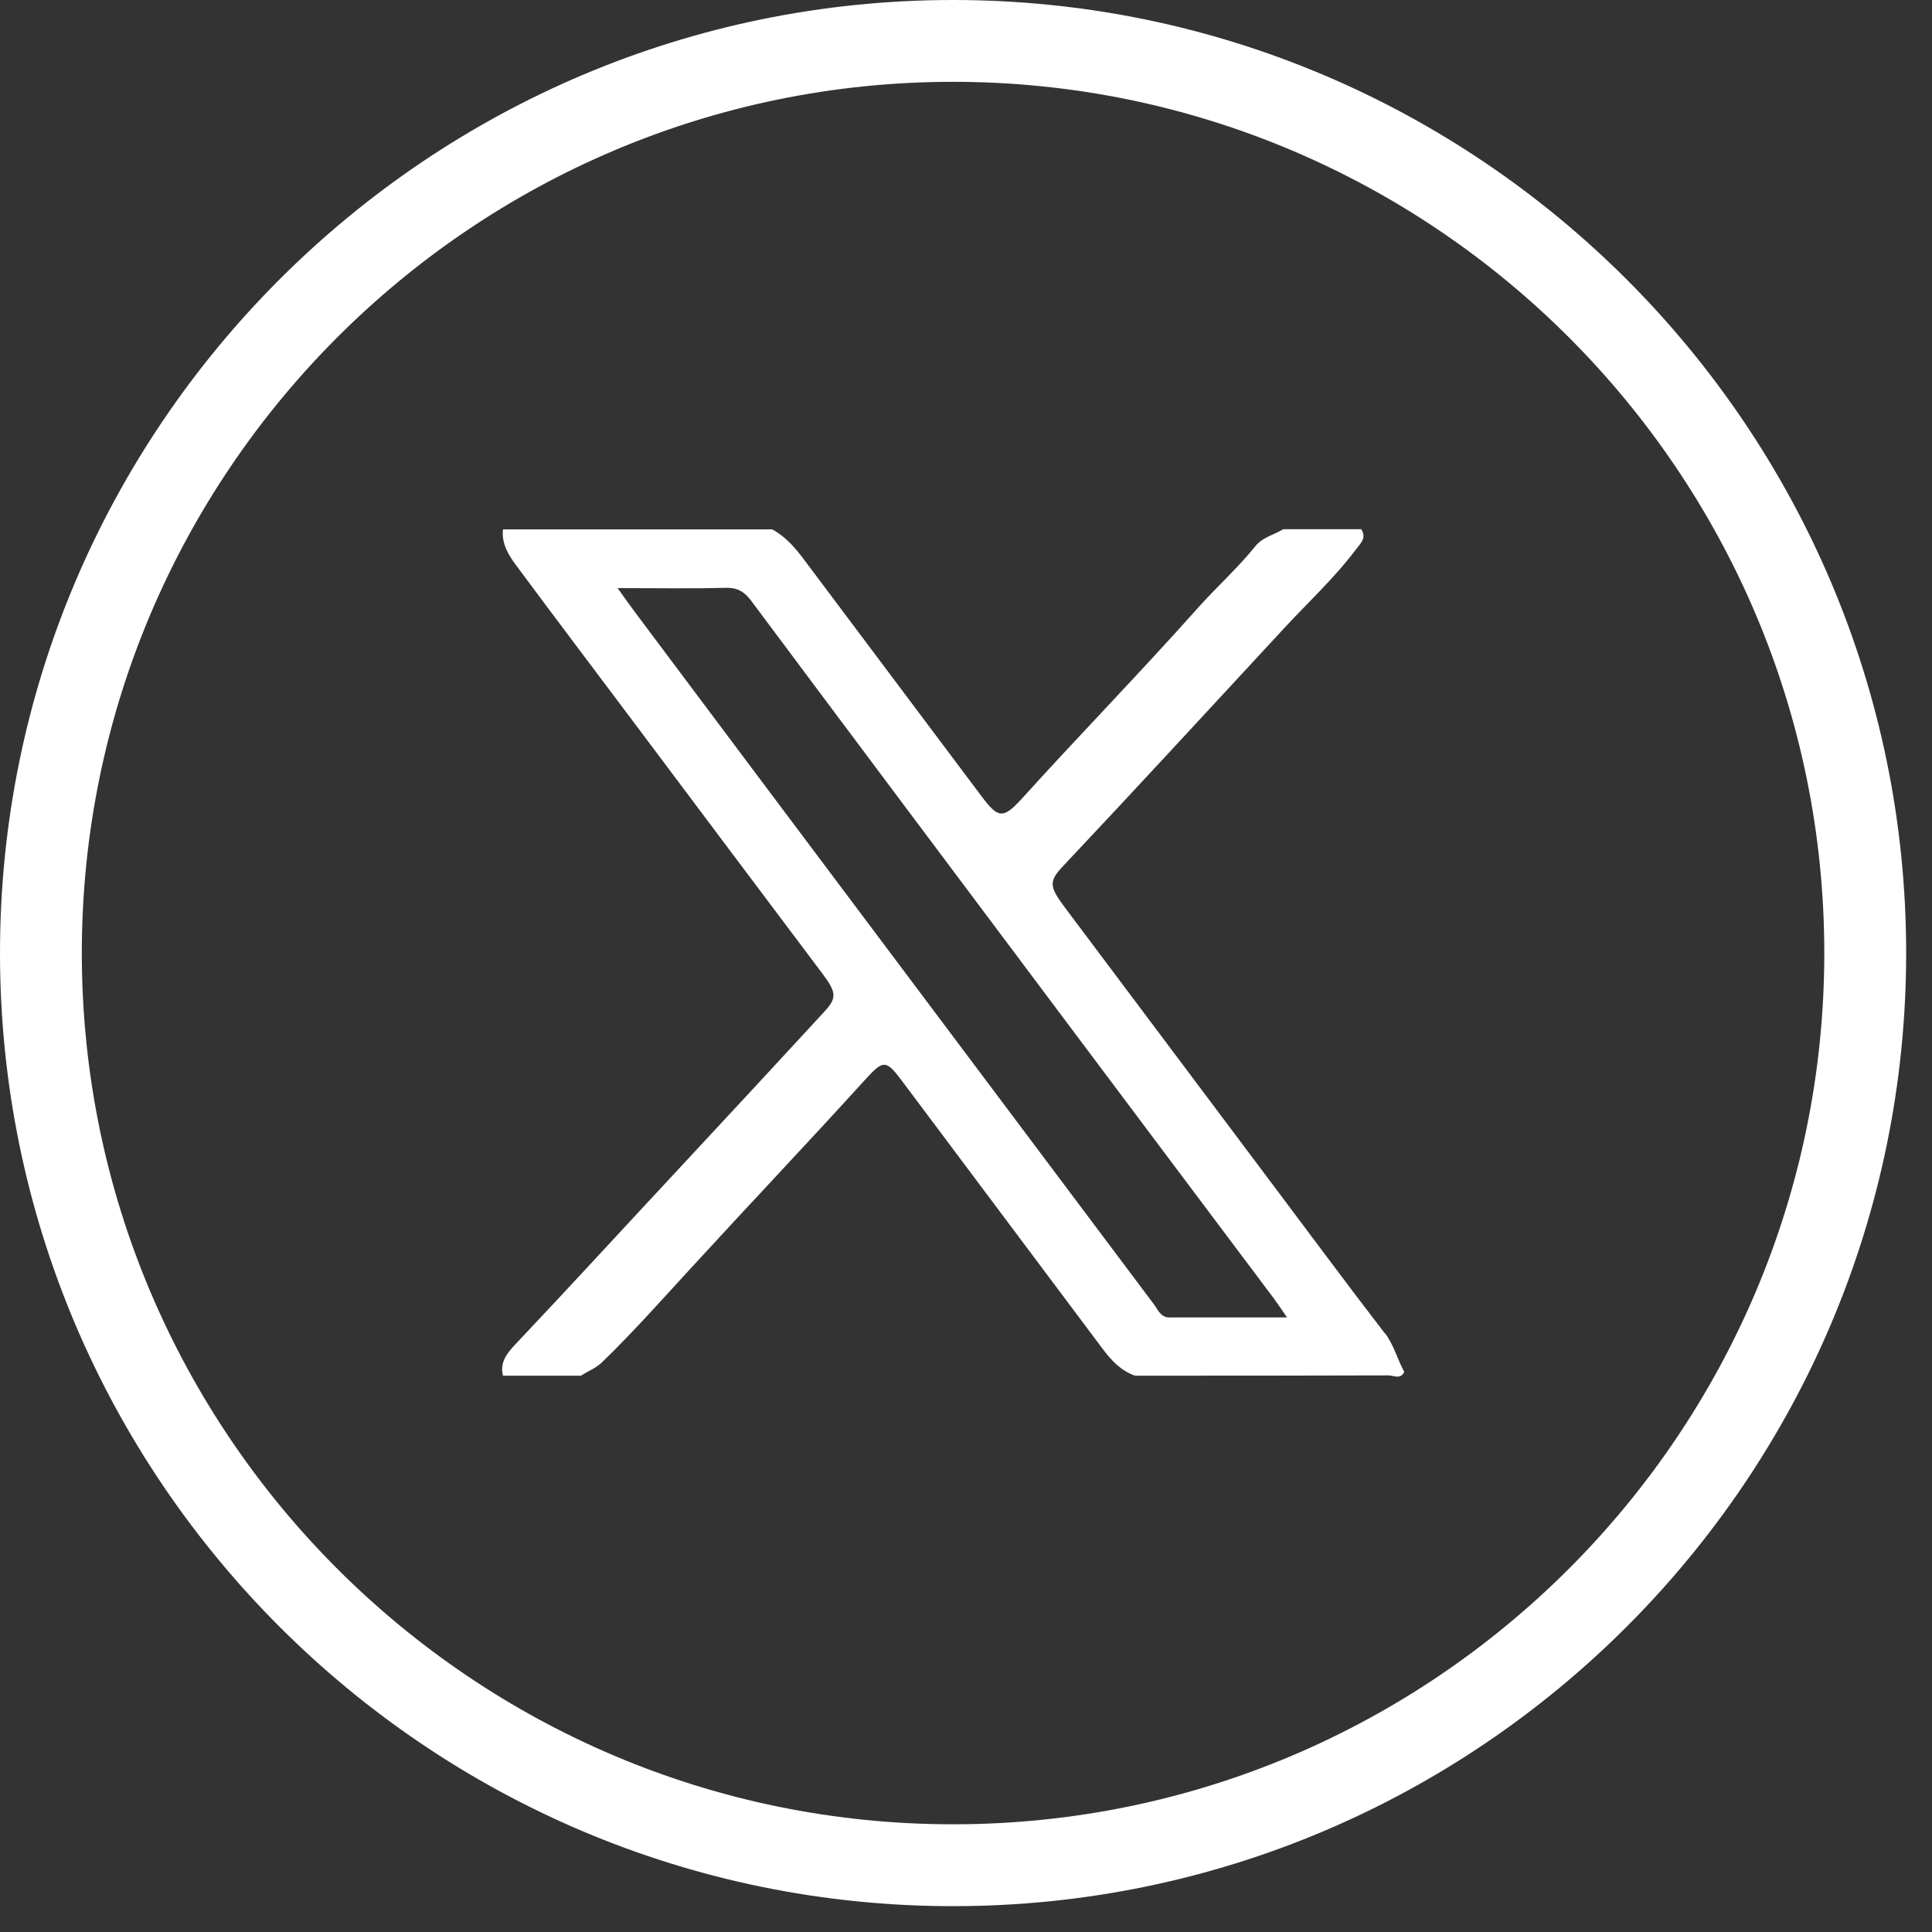 <svg width="40" height="40" viewBox="0 0 40 40" fill="none" xmlns="http://www.w3.org/2000/svg">
<rect x="0" y="0" width="40" height="40" fill="#333333" stroke="none"/>
<path d="M19.732 39.465C8.852 39.465 0 30.613 0 19.732C0 8.852 8.852 0 19.732 0C30.613 0 39.465 8.852 39.465 19.732C39.465 30.613 30.613 39.465 19.732 39.465ZM19.732 1.694C9.787 1.694 1.694 9.787 1.694 19.732C1.694 29.678 9.787 37.77 19.732 37.77C29.678 37.77 37.77 29.678 37.77 19.732C37.77 9.787 29.678 1.694 19.732 1.694Z" fill="white"/>
<path d="M28.666 27.599C27.838 26.523 27.03 25.429 26.214 24.344C24.824 22.493 23.439 20.642 22.049 18.791C21.717 18.349 21.713 18.244 22.018 17.923C23.539 16.308 25.041 14.676 26.548 13.048C27.057 12.495 27.614 11.984 28.069 11.381C28.165 11.252 28.303 11.141 28.182 10.957H26.567C26.377 11.076 26.143 11.118 25.993 11.306C25.622 11.767 25.177 12.162 24.787 12.602C23.599 13.935 22.354 15.212 21.156 16.535C20.768 16.963 20.663 16.942 20.321 16.485C19.105 14.862 17.888 13.242 16.671 11.619C16.477 11.358 16.277 11.116 15.987 10.96H10.413C10.382 11.256 10.526 11.49 10.691 11.711C11.49 12.79 12.302 13.86 13.107 14.935C14.412 16.675 15.718 18.418 17.026 20.156C17.325 20.555 17.329 20.665 17.055 20.959C16.083 22.015 15.106 23.067 14.128 24.119C12.974 25.356 11.832 26.604 10.67 27.833C10.499 28.015 10.344 28.204 10.413 28.482H12.028C12.175 28.388 12.337 28.328 12.467 28.202C13.105 27.585 13.694 26.919 14.295 26.266C15.495 24.957 16.715 23.672 17.909 22.357C18.301 21.925 18.347 21.942 18.694 22.405C20.073 24.246 21.452 26.086 22.831 27.929C23.013 28.171 23.209 28.38 23.499 28.482C25.25 28.482 27.001 28.482 28.75 28.476C28.854 28.476 29 28.568 29.073 28.401C28.927 28.138 28.86 27.843 28.67 27.597L28.666 27.599ZM24.217 27.278C24.031 27.278 23.977 27.122 23.894 27.009C21.264 23.505 18.635 19.997 16.006 16.492C15.054 15.223 14.103 13.952 13.153 12.683C13.045 12.537 12.938 12.387 12.786 12.176C13.596 12.176 14.309 12.189 15.021 12.17C15.267 12.164 15.411 12.249 15.553 12.439C17.667 15.273 19.787 18.101 21.907 20.93C23.397 22.921 24.891 24.907 26.383 26.896C26.46 27 26.531 27.109 26.646 27.276C25.795 27.276 25.008 27.276 24.221 27.276L24.217 27.278Z" fill="white"/>
</svg>
